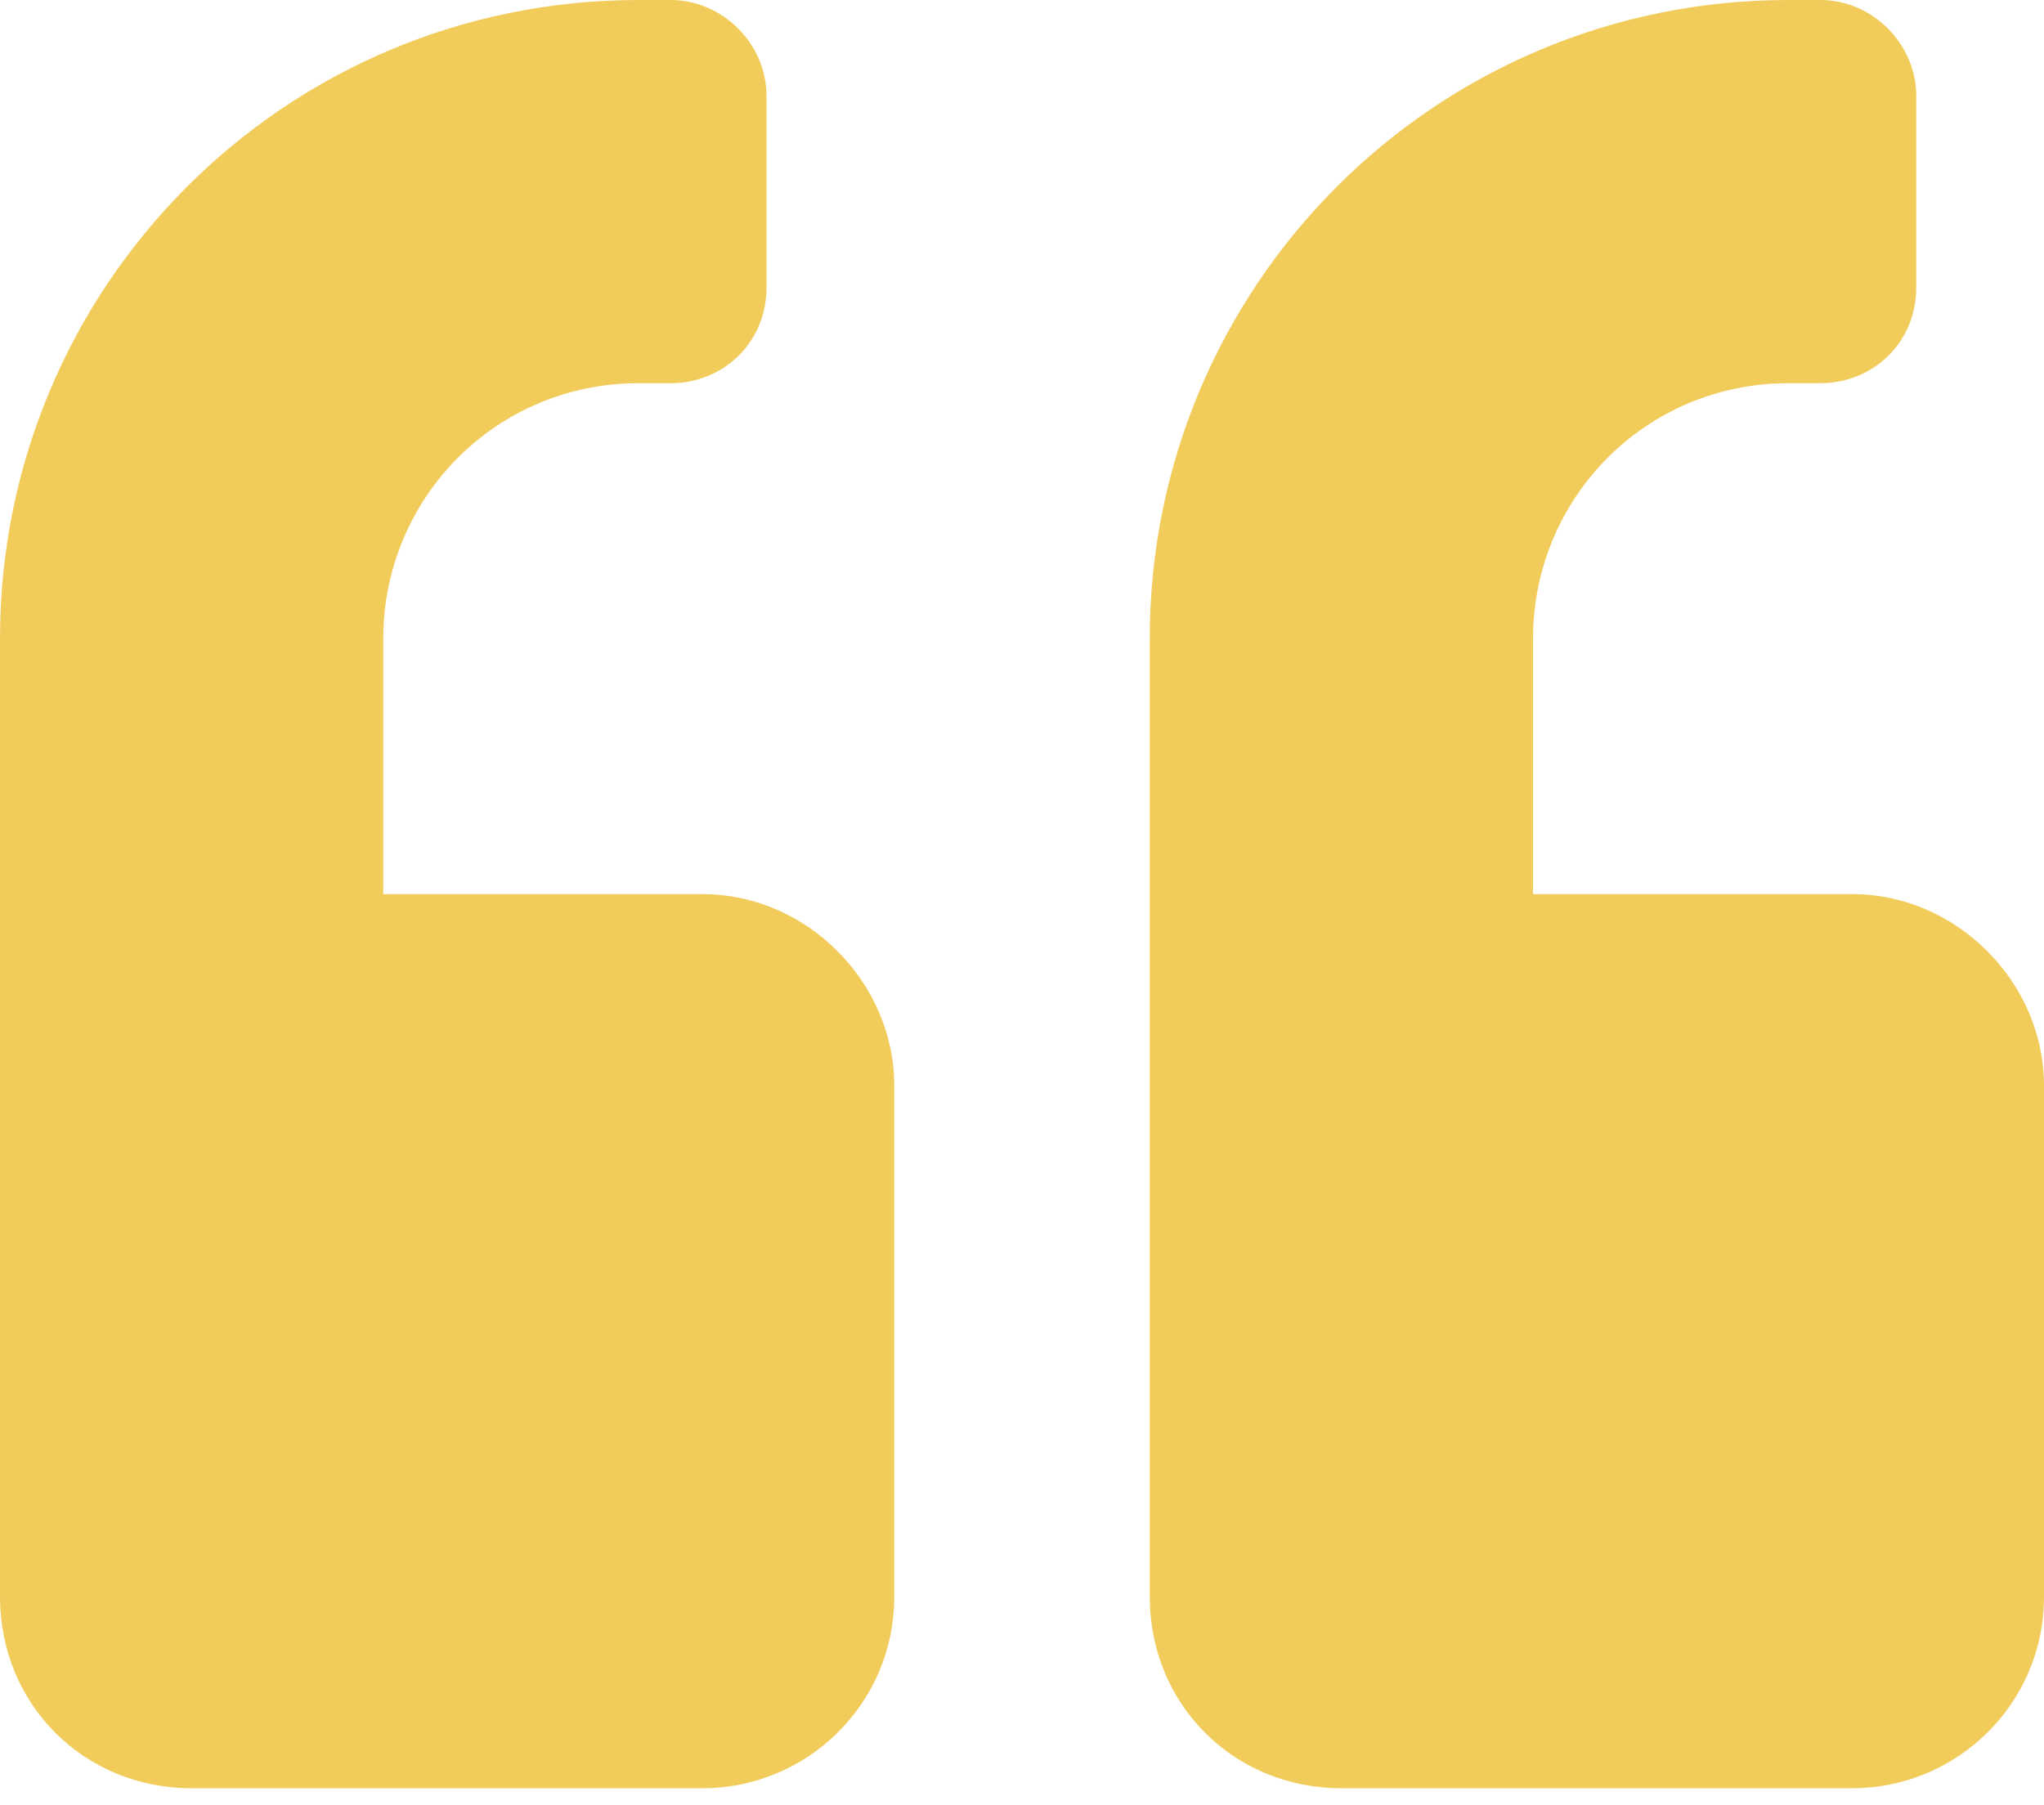 <?xml version="1.0" encoding="UTF-8"?> <svg xmlns="http://www.w3.org/2000/svg" width="60" height="53" viewBox="0 0 60 53" fill="none"><path d="M54.375 26.25C57.422 26.25 60 28.828 60 31.875V46.875C60 50.039 57.422 52.5 54.375 52.5H39.375C36.211 52.5 33.75 50.039 33.75 46.875V18.75C33.75 8.438 42.07 0 52.5 0H53.438C54.961 0 56.25 1.289 56.25 2.812V8.438C56.25 10.078 54.961 11.25 53.438 11.25H52.5C48.281 11.25 45 14.648 45 18.75V26.25H54.375ZM20.625 26.25C23.672 26.25 26.25 28.828 26.25 31.875V46.875C26.25 50.039 23.672 52.5 20.625 52.5H5.625C2.461 52.5 0 50.039 0 46.875V18.75C0 8.438 8.32 0 18.75 0H19.688C21.211 0 22.5 1.289 22.5 2.812V8.438C22.5 10.078 21.211 11.25 19.688 11.25H18.75C14.531 11.25 11.25 14.648 11.25 18.75V26.25H20.625Z" fill="#F1CC5A"></path></svg> 